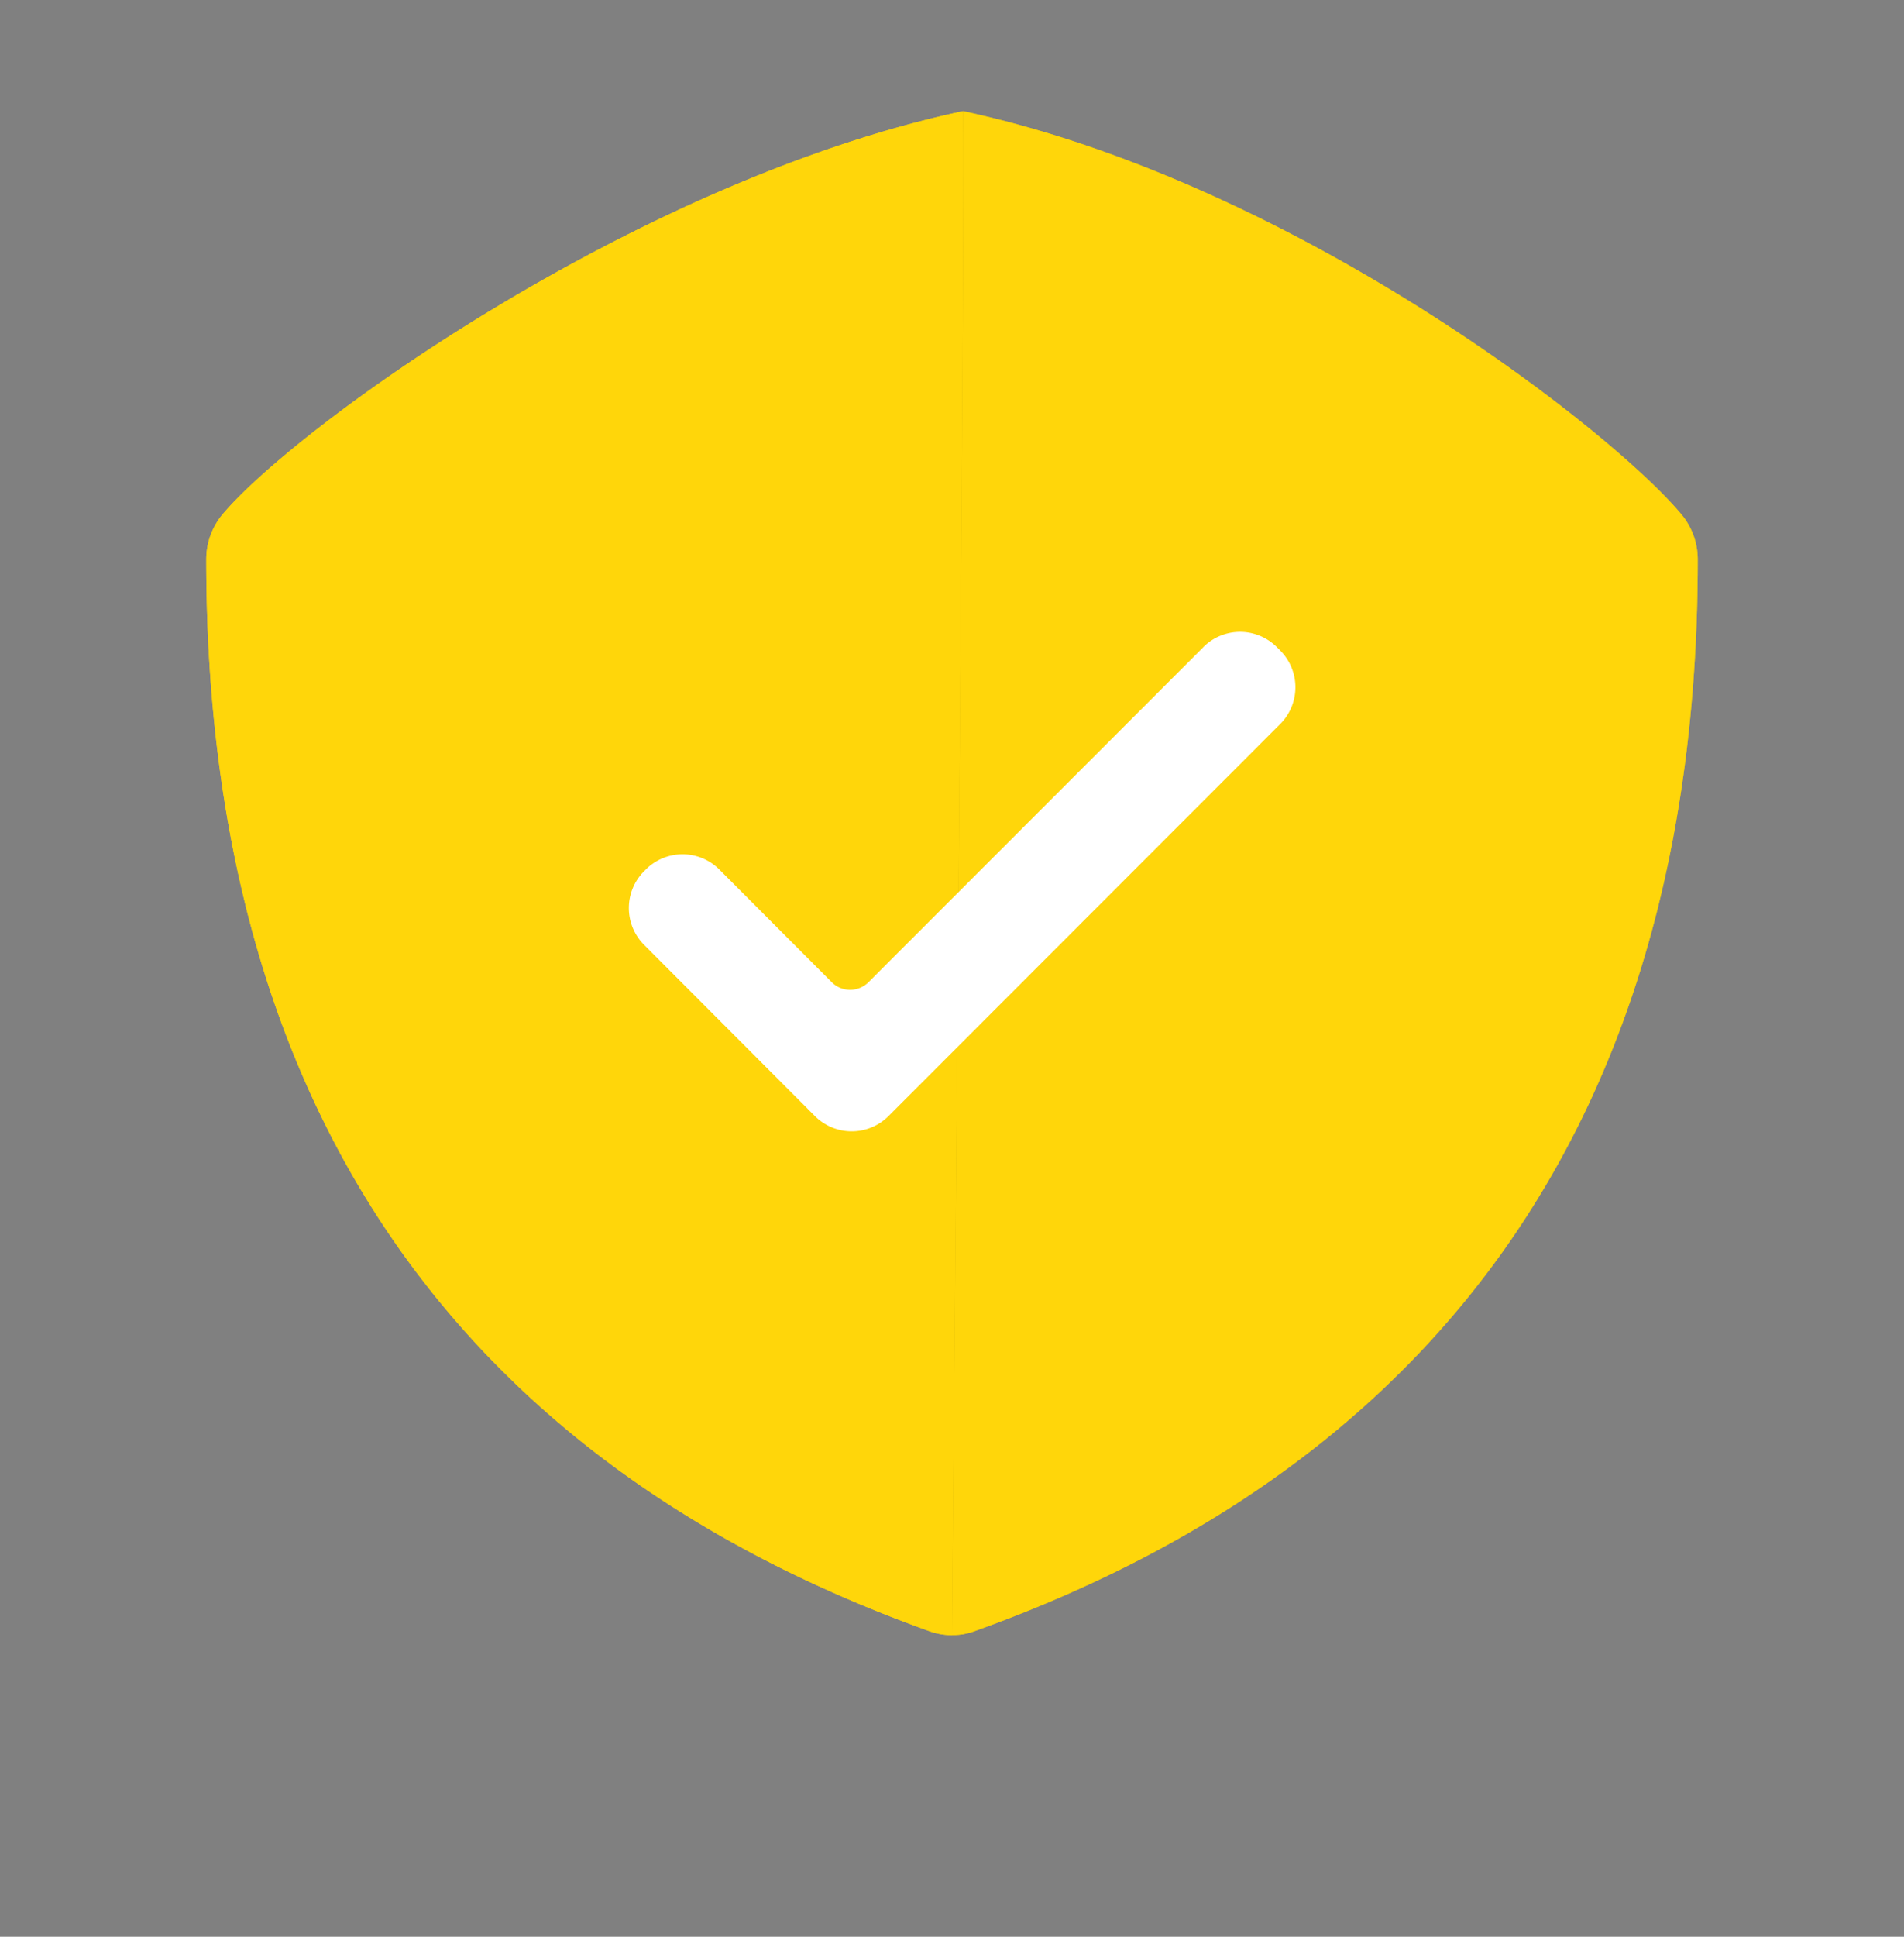 <svg xmlns="http://www.w3.org/2000/svg" width="120" height="122" fill="none"><rect width="100%" height="100%" fill="#808080" stroke="none"/><g clip-path="url(#a)"><path fill="#FFD60A" d="M14.029 32.4A4.43 4.43 0 0 0 13 35.245c0 33.89 15.368 56.688 45.589 67.51.913.327 1.909.327 2.822 0C91.633 91.933 107 69.135 107 35.245a4.43 4.43 0 0 0-1.029-2.845C101.387 26.93 81.389 11.44 60.695 7 40.002 11.44 18.613 26.93 14.03 32.4"/><path fill="#FFD60A" d="M14.029 32.4A4.43 4.43 0 0 0 13 35.245c0 33.89 15.368 56.688 45.589 67.51.913.327 1.909.327 2.822 0C91.633 91.933 107 69.135 107 35.245a4.43 4.43 0 0 0-1.029-2.845C101.387 26.93 81.389 11.44 60.695 7 40.002 11.44 18.613 26.93 14.03 32.4"/><g opacity=".15"><path fill="#000" d="M60 103c.834 0 1.014-.103 1.411-.245C91.633 91.933 107 69.135 107 35.245a4.43 4.43 0 0 0-1.029-2.845C101.387 26.93 81.389 11.44 60.695 7c.14 9.156-.695 93.78-.695 96"/><path fill="#FFD60A" d="M60 103c.834 0 1.014-.103 1.411-.245C91.633 91.933 107 69.135 107 35.245a4.43 4.43 0 0 0-1.029-2.845C101.387 26.93 81.389 11.44 60.695 7c.14 9.156-.695 93.78-.695 96"/></g><path fill="#fff" fill-rule="evenodd" d="m40.698 54.776-.107.107a3.28 3.28 0 0 0 0 4.632l10.768 10.789a3.28 3.28 0 0 0 4.636.004l.003-.003L80.684 45.61a3.28 3.28 0 0 0 .002-4.633l-.21-.21a3.274 3.274 0 0 0-4.634-.007q-.002 0 0 .004L54.737 61.871a1.637 1.637 0 0 1-2.318 0l-7.08-7.095a3.28 3.28 0 0 0-4.637-.005z" clip-rule="evenodd"/></g><defs><clipPath id="a"><path fill="#fff" d="M0 0h120v122H0z"/></clipPath></defs></svg>